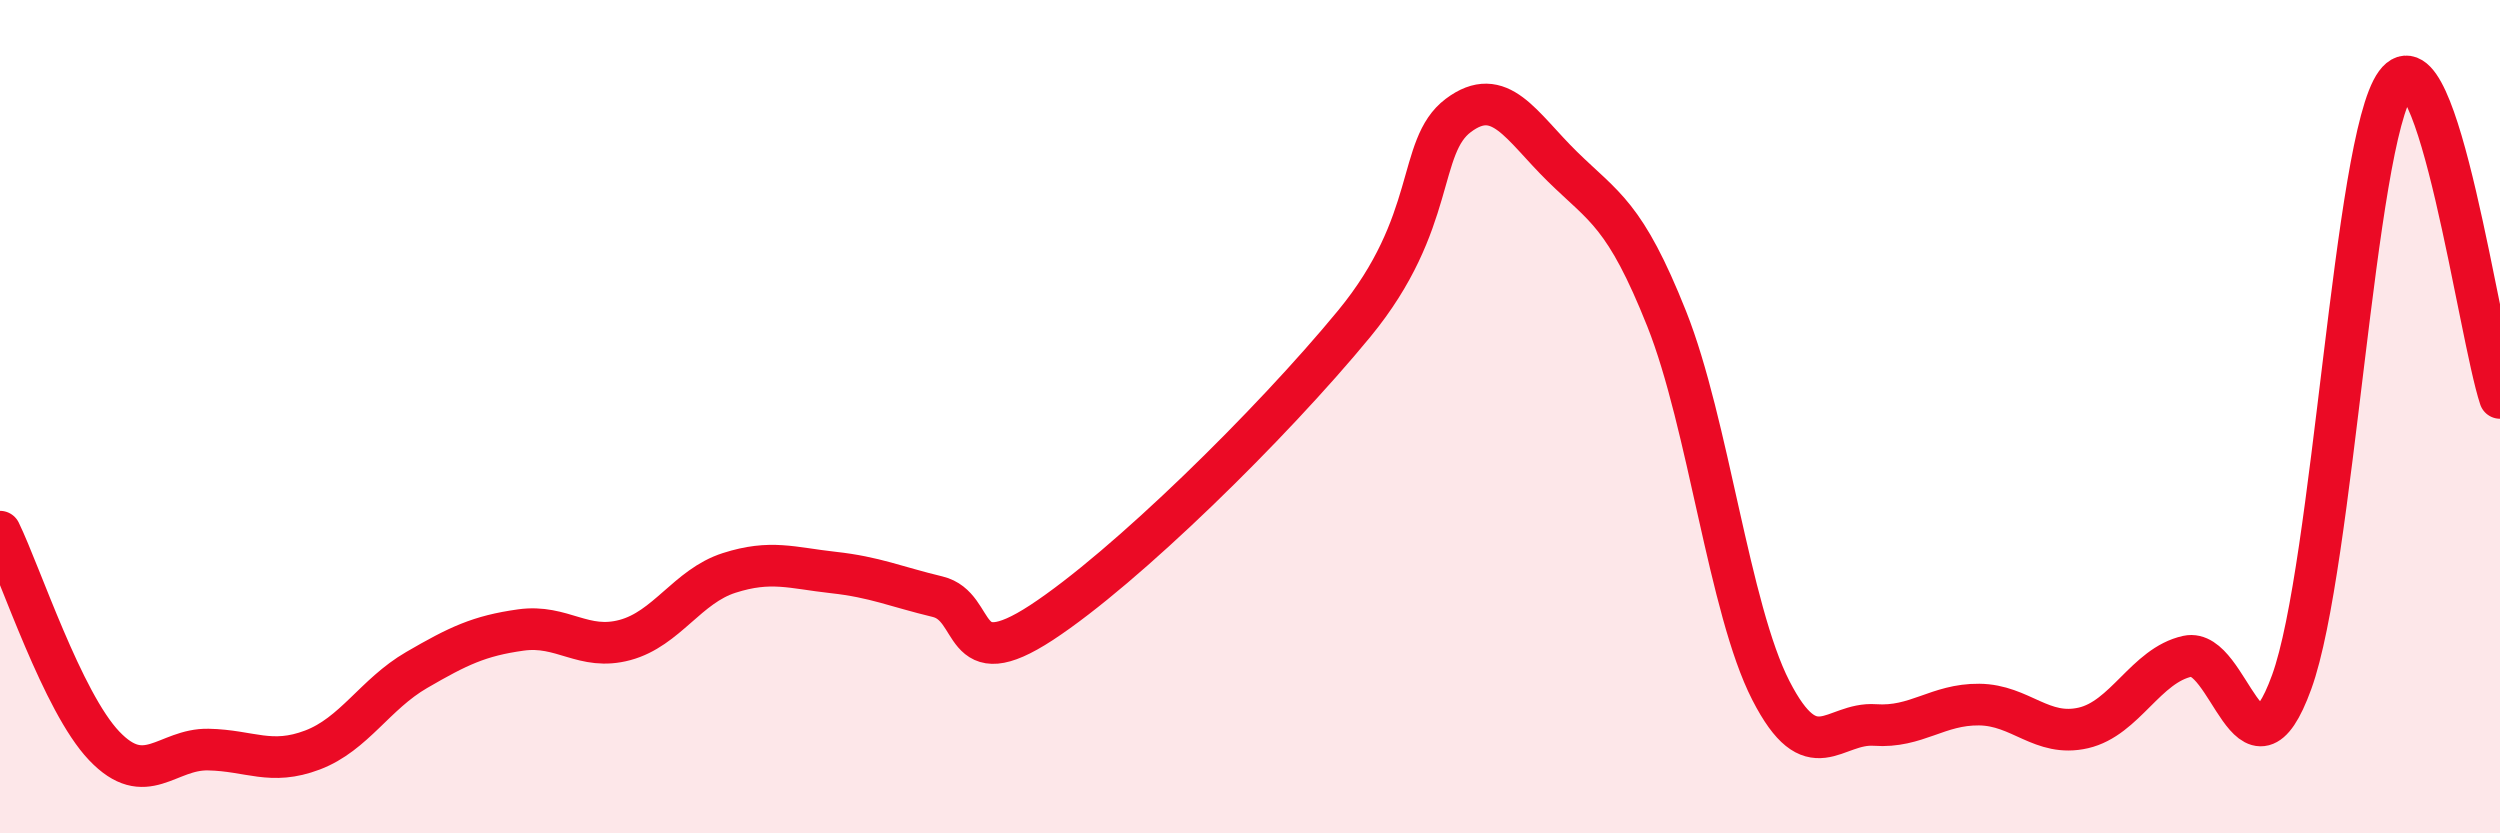 
    <svg width="60" height="20" viewBox="0 0 60 20" xmlns="http://www.w3.org/2000/svg">
      <path
        d="M 0,12.76 C 0.5,13.79 1.5,16.85 2.5,17.9 C 3.5,18.95 4,17.97 5,17.99 C 6,18.01 6.5,18.38 7.5,18 C 8.5,17.62 9,16.66 10,16.08 C 11,15.5 11.5,15.26 12.5,15.12 C 13.5,14.98 14,15.63 15,15.36 C 16,15.09 16.5,14.07 17.5,13.75 C 18.5,13.43 19,13.63 20,13.74 C 21,13.85 21.5,14.08 22.5,14.32 C 23.5,14.56 23,16.25 25,14.94 C 27,13.63 30.5,10.2 32.5,7.77 C 34.5,5.34 34,3.52 35,2.77 C 36,2.02 36.5,3.02 37.5,4 C 38.5,4.98 39,5.14 40,7.65 C 41,10.16 41.5,14.62 42.5,16.57 C 43.5,18.52 44,17.33 45,17.4 C 46,17.47 46.5,16.9 47.5,16.91 C 48.5,16.92 49,17.7 50,17.47 C 51,17.24 51.5,15.97 52.5,15.75 C 53.5,15.53 54,19.12 55,16.37 C 56,13.62 56.5,3.36 57.5,2 C 58.5,0.64 59.5,8.04 60,9.55L60 20L0 20Z"
        fill="#EB0A25"
        opacity="0.1"
        stroke-linecap="round"
        stroke-linejoin="round"
      />
      <path
        d="M 0,12.76 C 0.5,13.79 1.5,16.85 2.5,17.9 C 3.5,18.95 4,17.97 5,17.99 C 6,18.01 6.5,18.38 7.5,18 C 8.5,17.62 9,16.66 10,16.08 C 11,15.5 11.5,15.26 12.5,15.12 C 13.5,14.98 14,15.63 15,15.36 C 16,15.09 16.5,14.07 17.5,13.75 C 18.5,13.43 19,13.63 20,13.74 C 21,13.85 21.5,14.08 22.5,14.32 C 23.5,14.56 23,16.25 25,14.94 C 27,13.63 30.5,10.2 32.5,7.77 C 34.5,5.34 34,3.52 35,2.77 C 36,2.02 36.5,3.02 37.5,4 C 38.5,4.98 39,5.14 40,7.65 C 41,10.16 41.5,14.62 42.5,16.57 C 43.5,18.52 44,17.33 45,17.4 C 46,17.47 46.5,16.9 47.5,16.91 C 48.5,16.92 49,17.7 50,17.47 C 51,17.24 51.5,15.97 52.5,15.75 C 53.5,15.53 54,19.12 55,16.37 C 56,13.62 56.5,3.36 57.5,2 C 58.5,0.64 59.5,8.04 60,9.55"
        stroke="#EB0A25"
        stroke-width="1"
        fill="none"
        stroke-linecap="round"
        stroke-linejoin="round"
      />
    </svg>
  